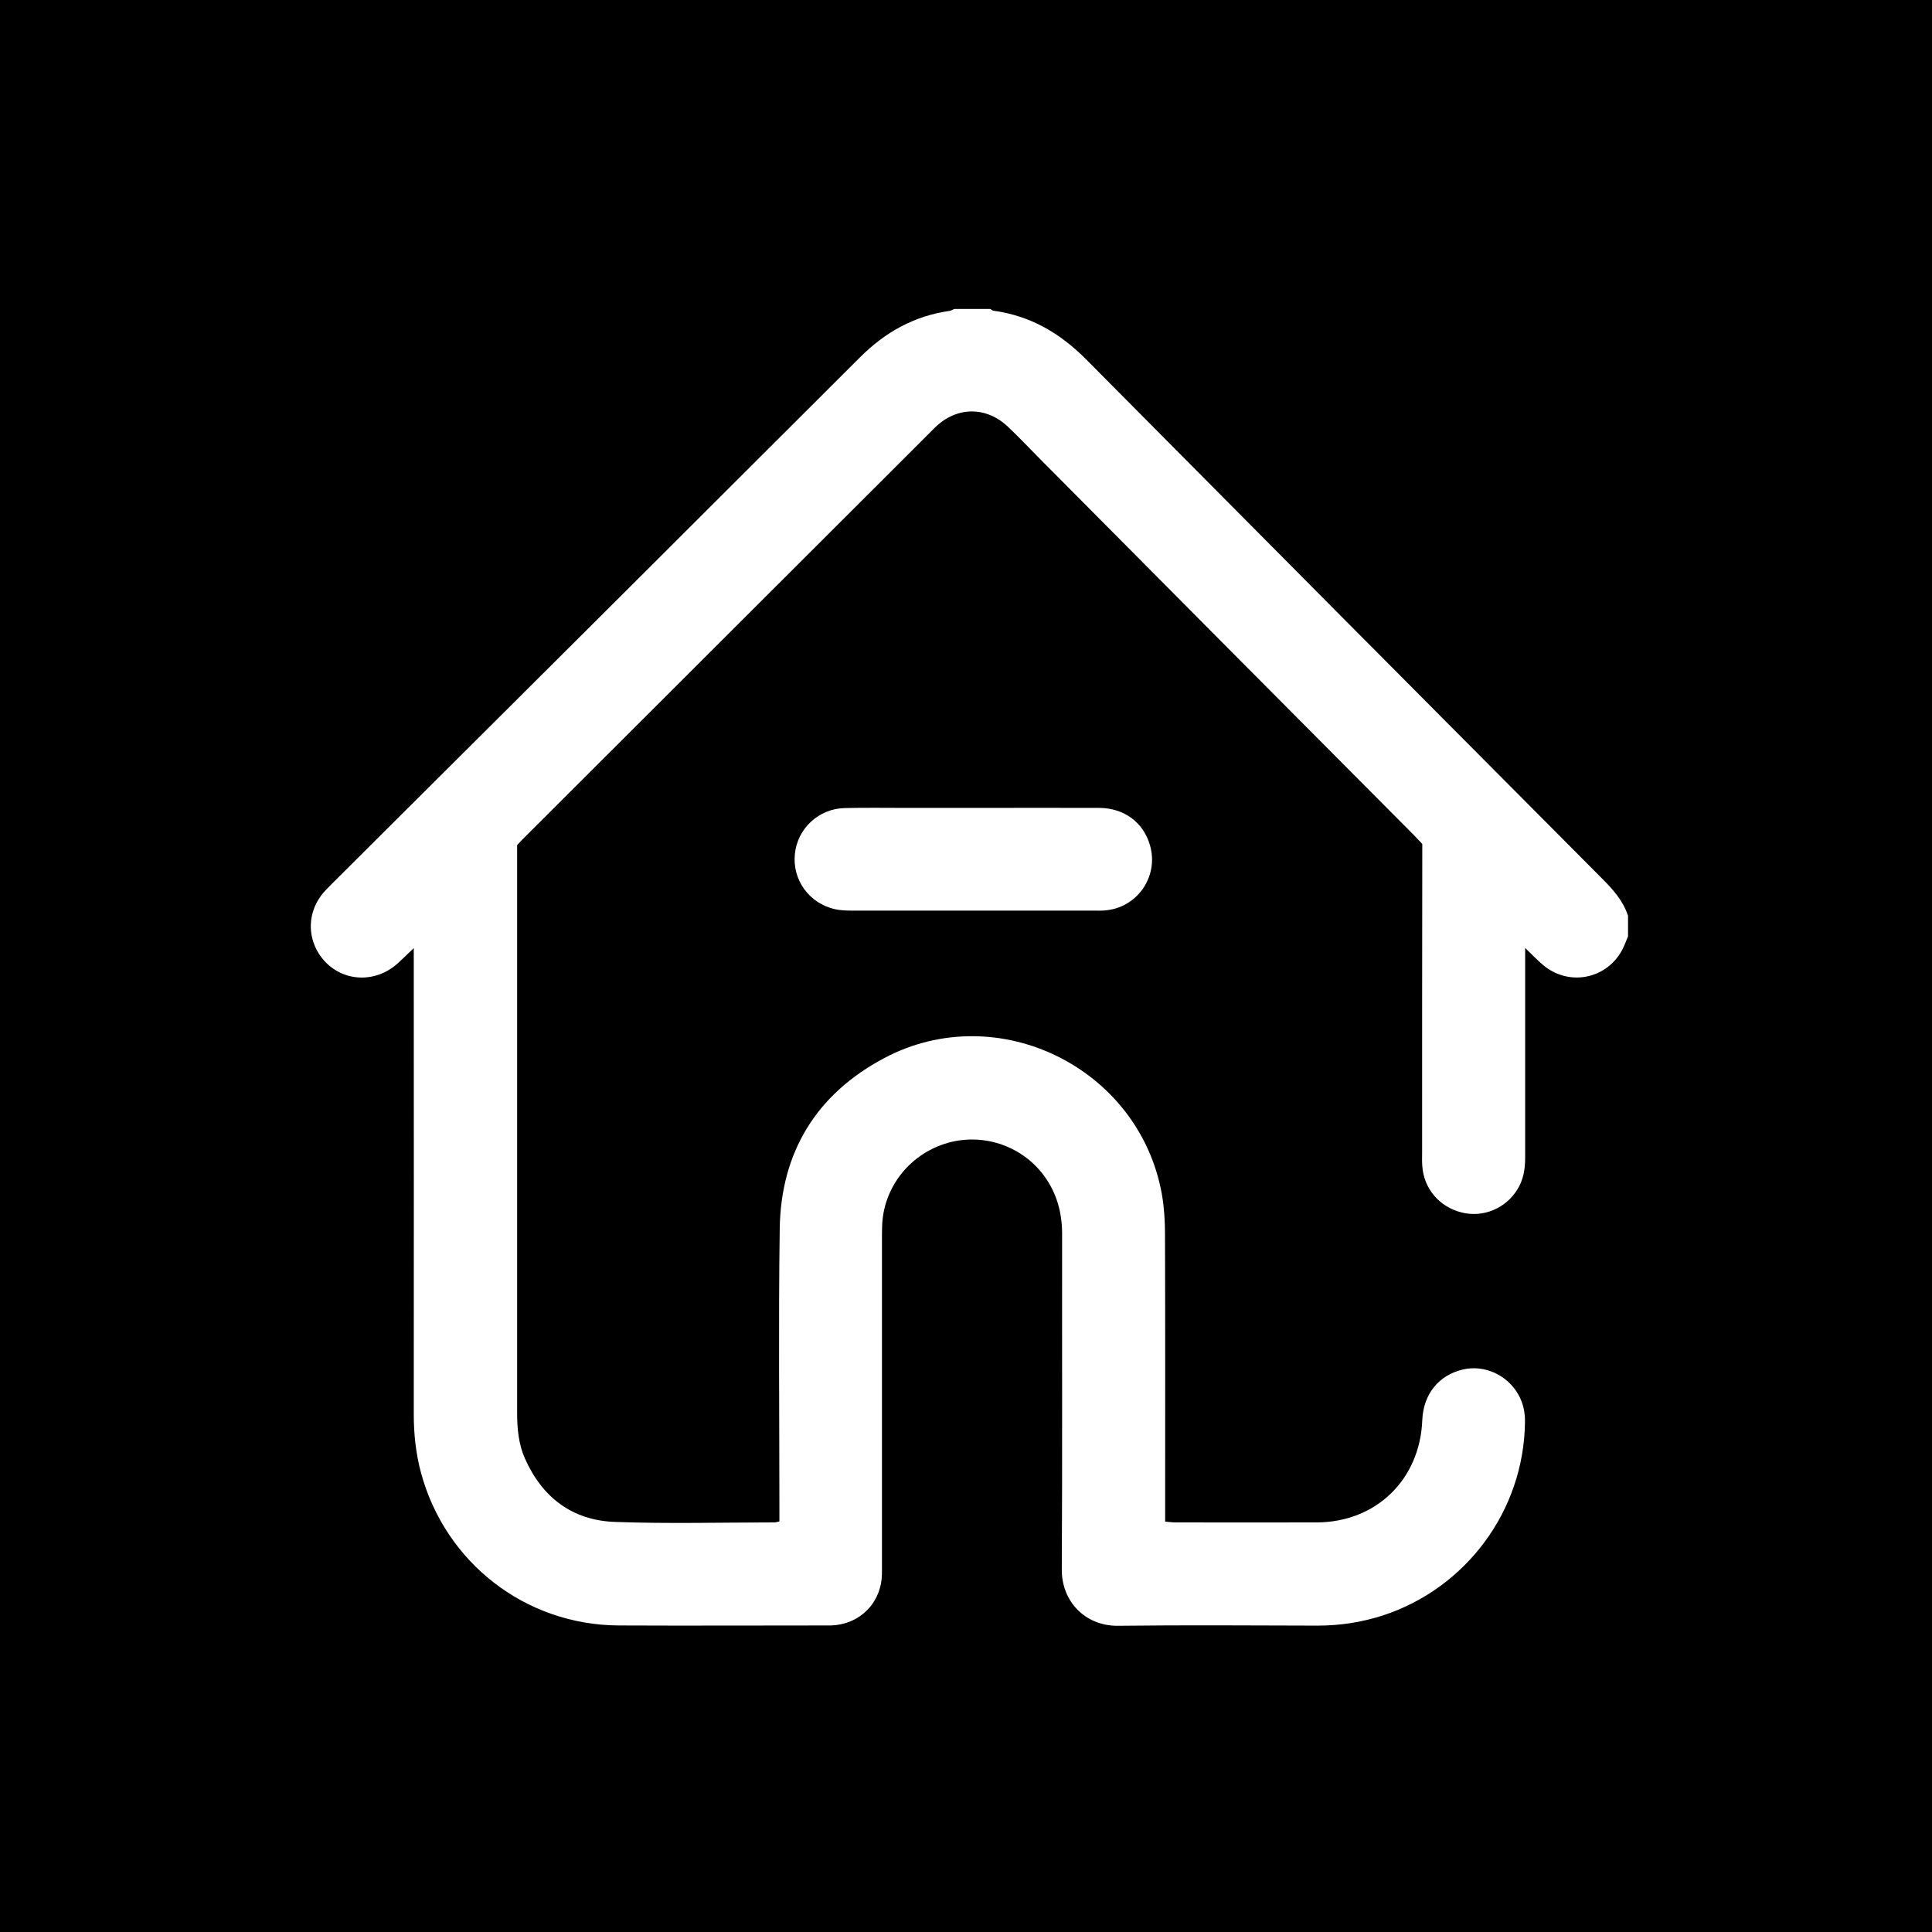 <?xml version="1.0" encoding="utf-8"?>
<!-- Generator: Adobe Illustrator 25.4.1, SVG Export Plug-In . SVG Version: 6.00 Build 0)  -->
<svg version="1.1" id="Layer_1" xmlns="http://www.w3.org/2000/svg" xmlns:xlink="http://www.w3.org/1999/xlink" x="0px" y="0px"
	 viewBox="0 0 1200 1200" style="enable-background:new 0 0 1200 1200;" xml:space="preserve">
<path d="M600,0H0v600v600h600h600V600V0H600z M1011.2,581.6c-0.7,1.7-1.4,3.4-2.1,5.1c-8.4,20.8-33.8,27.1-50.9,12.5
	c-3.4-2.9-6.5-6.2-10.9-10.4c0,4.2,0,7,0,9.7c0,40.2,0,80.4,0,120.6c0,7.1-1.1,13.8-4.9,19.8c-7.3,11.8-21.3,17.5-34.5,14.2
	c-14-3.5-23.6-14.9-24.5-29c-0.2-2.7-0.1-5.3-0.1-8c0-61,0-121.9,0.1-182.9c0-2.9,0-5.8,0-9c-1.9-1.9-3.6-3.9-5.5-5.8
	C800.9,441,723.7,363.4,646.6,285.7c-6.8-6.8-13.3-13.8-20.3-20.4c-13.6-13.1-32.2-13-45.7,0.4C495.1,351,409.6,436.4,324.1,521.8
	c-0.9,0.9-1.8,1.9-2.9,3.1c0,2.6,0,5.2,0,7.8c0,115,0,230,0,345c0,9.7,0.9,19.2,4.8,28.1c10.8,24.4,29.6,38.6,56.1,39.5
	c33,1.2,66,0.3,99,0.3c0.7,0,1.5-0.3,3-0.6c0-2.8,0-5.7,0-8.5c0-57.8-0.6-115.5,0.2-173.3c0.7-47.7,22.9-83.7,64.9-106
	c70.6-37.4,158.6,6.1,172.5,84.8c1.4,8.1,1.9,16.4,1.9,24.6c0.2,56.4,0.1,112.9,0.1,169.3c0,2.9,0,5.8,0,9.2
	c2.4,0.2,4.5,0.5,6.5,0.5c29.3,0,58.6,0.1,87.8,0c36.8-0.2,63.9-26.6,65.4-63.4c0.6-16.2,10.2-28.1,25.3-31.6
	c13.4-3.1,27.7,3.5,34.5,15.8c2.9,5.2,4.1,10.9,4,16.9c-0.7,55.7-37.2,103.3-88,120c-13.2,4.3-26.8,6.4-40.8,6.4
	c-41.3-0.1-82.5-0.4-123.8,0.1c-20.4,0.3-35.2-15-35.1-34.9c0.4-69.5,0.1-139,0.2-208.4c0-13.5-3.4-25.7-11.5-36.6
	c-14.1-18.8-38.9-26.7-61.3-19.5c-22.7,7.3-38.3,27.8-39,51.2c-0.1,2.9-0.1,5.9-0.1,8.8c0,67.4,0,134.7,0,202.1
	c0,3.7,0.1,7.5-0.6,11.1c-3,15.2-15.4,25.5-31.1,26c-0.8,0-1.6,0-2.4,0c-43.1,0-86.3,0.2-129.4,0c-57.9-0.3-107.6-38.8-122.8-94.8
	c-3.2-11.9-4.5-24-4.5-36.3c0.1-93.2,0-186.3,0-279.5c0-2.9,0-5.8,0-10.1c-3.9,3.7-6.9,6.7-10,9.5c-15.5,13.9-38.3,10.9-49.1-6.3
	c-7-11.2-6.4-25.2,1.6-35.9c1.9-2.5,4.2-4.8,6.5-7.1C315.6,440,425,331,534.2,221.9c15.6-15.6,33.7-25.7,55.6-28.8
	c1-0.1,1.9-0.8,2.9-1.2c7.5,0,14.9,0,22.4,0c0.7,0.4,1.3,1,2,1.1c22.8,3.1,41.3,13.9,57.4,30.1C781.2,330.7,888.1,438.2,995,545.6
	c6.8,6.8,13.1,13.8,16.2,23.2C1011.2,573.1,1011.2,577.3,1011.2,581.6z M686,565.5c-2.1,0.2-4.3,0.1-6.4,0.1c-50,0-100,0-150,0
	c-3.7,0-7.5-0.1-11.1-0.9c-16-3.7-26.4-18.2-24.8-34.2c1.6-15.9,14.8-28.3,31.1-28.6c12.8-0.3,25.5-0.1,38.3-0.1
	c14.1,0,28.2,0,42.3,0c25.8,0,51.6-0.1,77.4,0c15.5,0.1,27.5,9.1,31.5,23.3C719.9,544.5,706.2,564.1,686,565.5z"/>
</svg>
